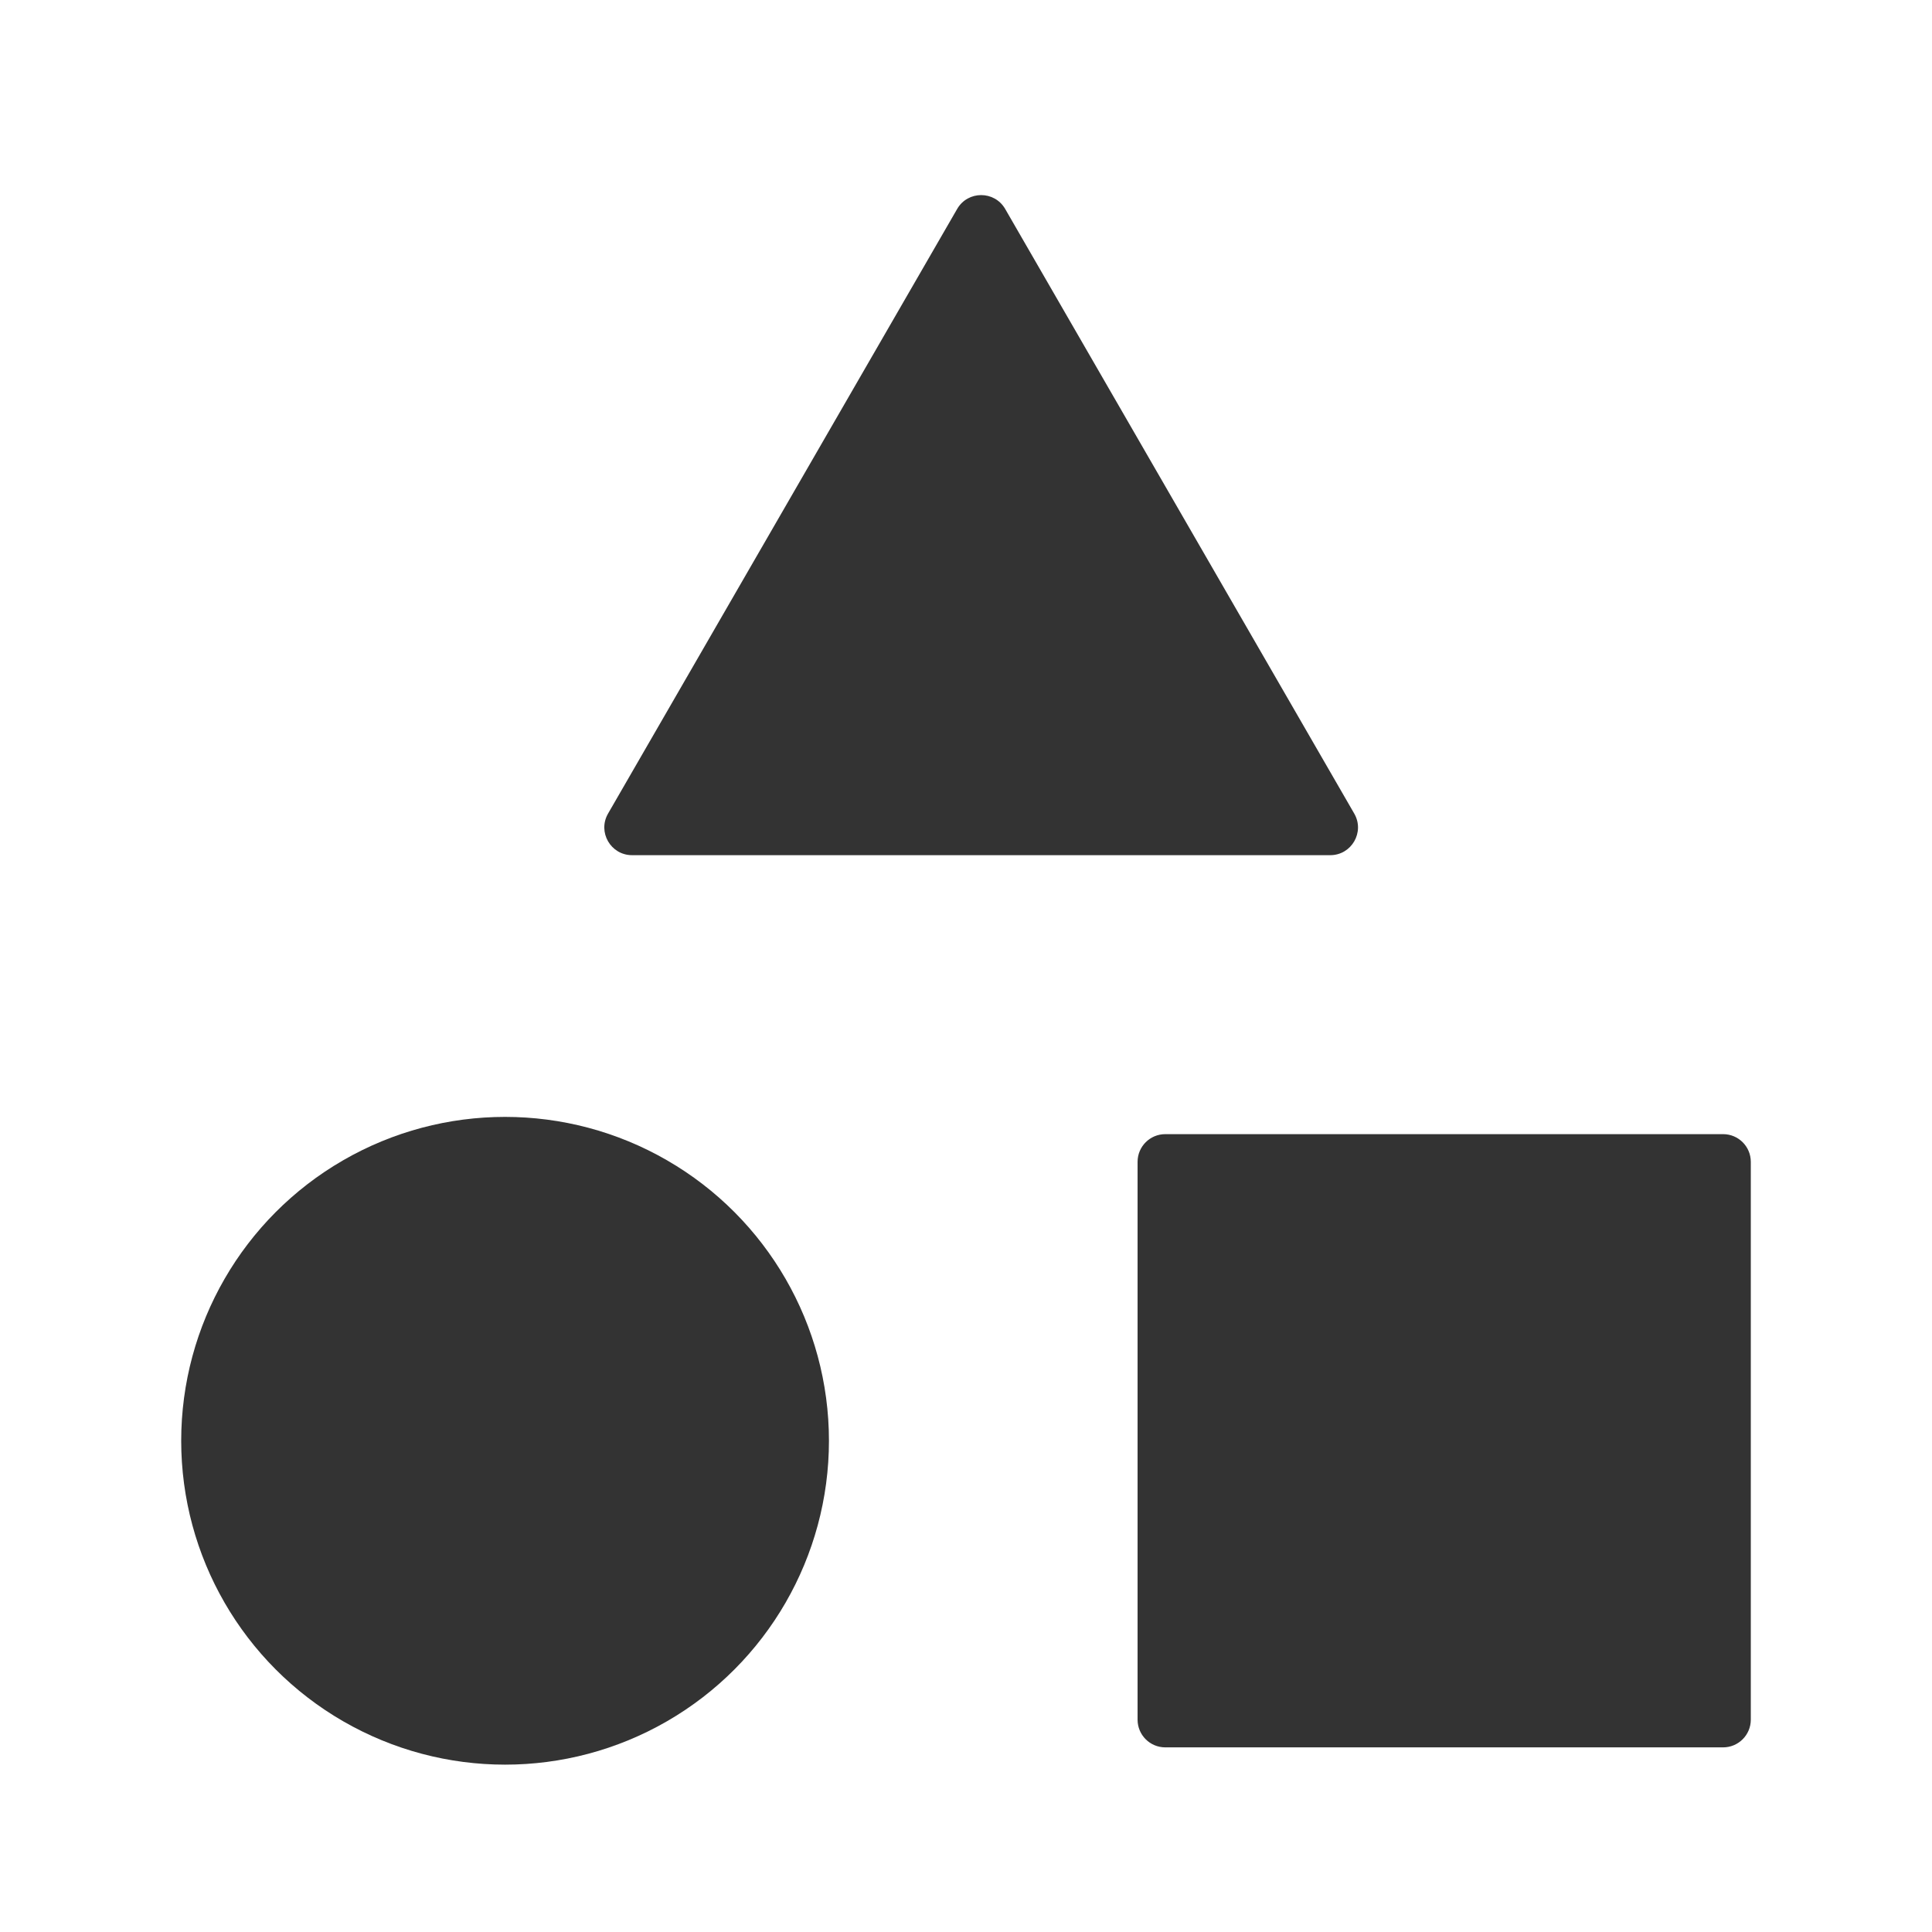 <?xml version="1.0" ?>

<svg width="800px" height="800px" viewBox="0 0 512 512" version="1.1" xml:space="preserve" xmlns="http://www.w3.org/2000/svg" xmlns:xlink="http://www.w3.org/1999/xlink">
<style type="text/css">
	.st0{fill:#333333;}
	.st1{fill:none;stroke:#333333;stroke-width:32;stroke-linecap:round;stroke-linejoin:round;stroke-miterlimit:10;}
</style>
<g id="Layer_1"/>
<g id="Layer_2">
<g>
<g>
<path class="st0" d="M456.64,463.07H308.81c-4.06,0-7.34-3.29-7.34-7.34V307.9c0-4.06,3.29-7.34,7.34-7.34h147.83     c4.06,0,7.34,3.29,7.34,7.34v147.83C463.98,459.79,460.69,463.07,456.64,463.07z"/>
</g>
<g>
<path class="st0" d="M253.66,55.37l-92.52,160.24c-2.83,4.9,0.71,11.02,6.36,11.02h185.03c5.65,0,9.19-6.12,6.36-11.02     L266.38,55.37C263.55,50.48,256.49,50.48,253.66,55.37z"/>
</g>
<g>
<circle class="st0" cx="133.85" cy="381.82" r="85.83"/>
</g>
</g>
</g>
</svg>